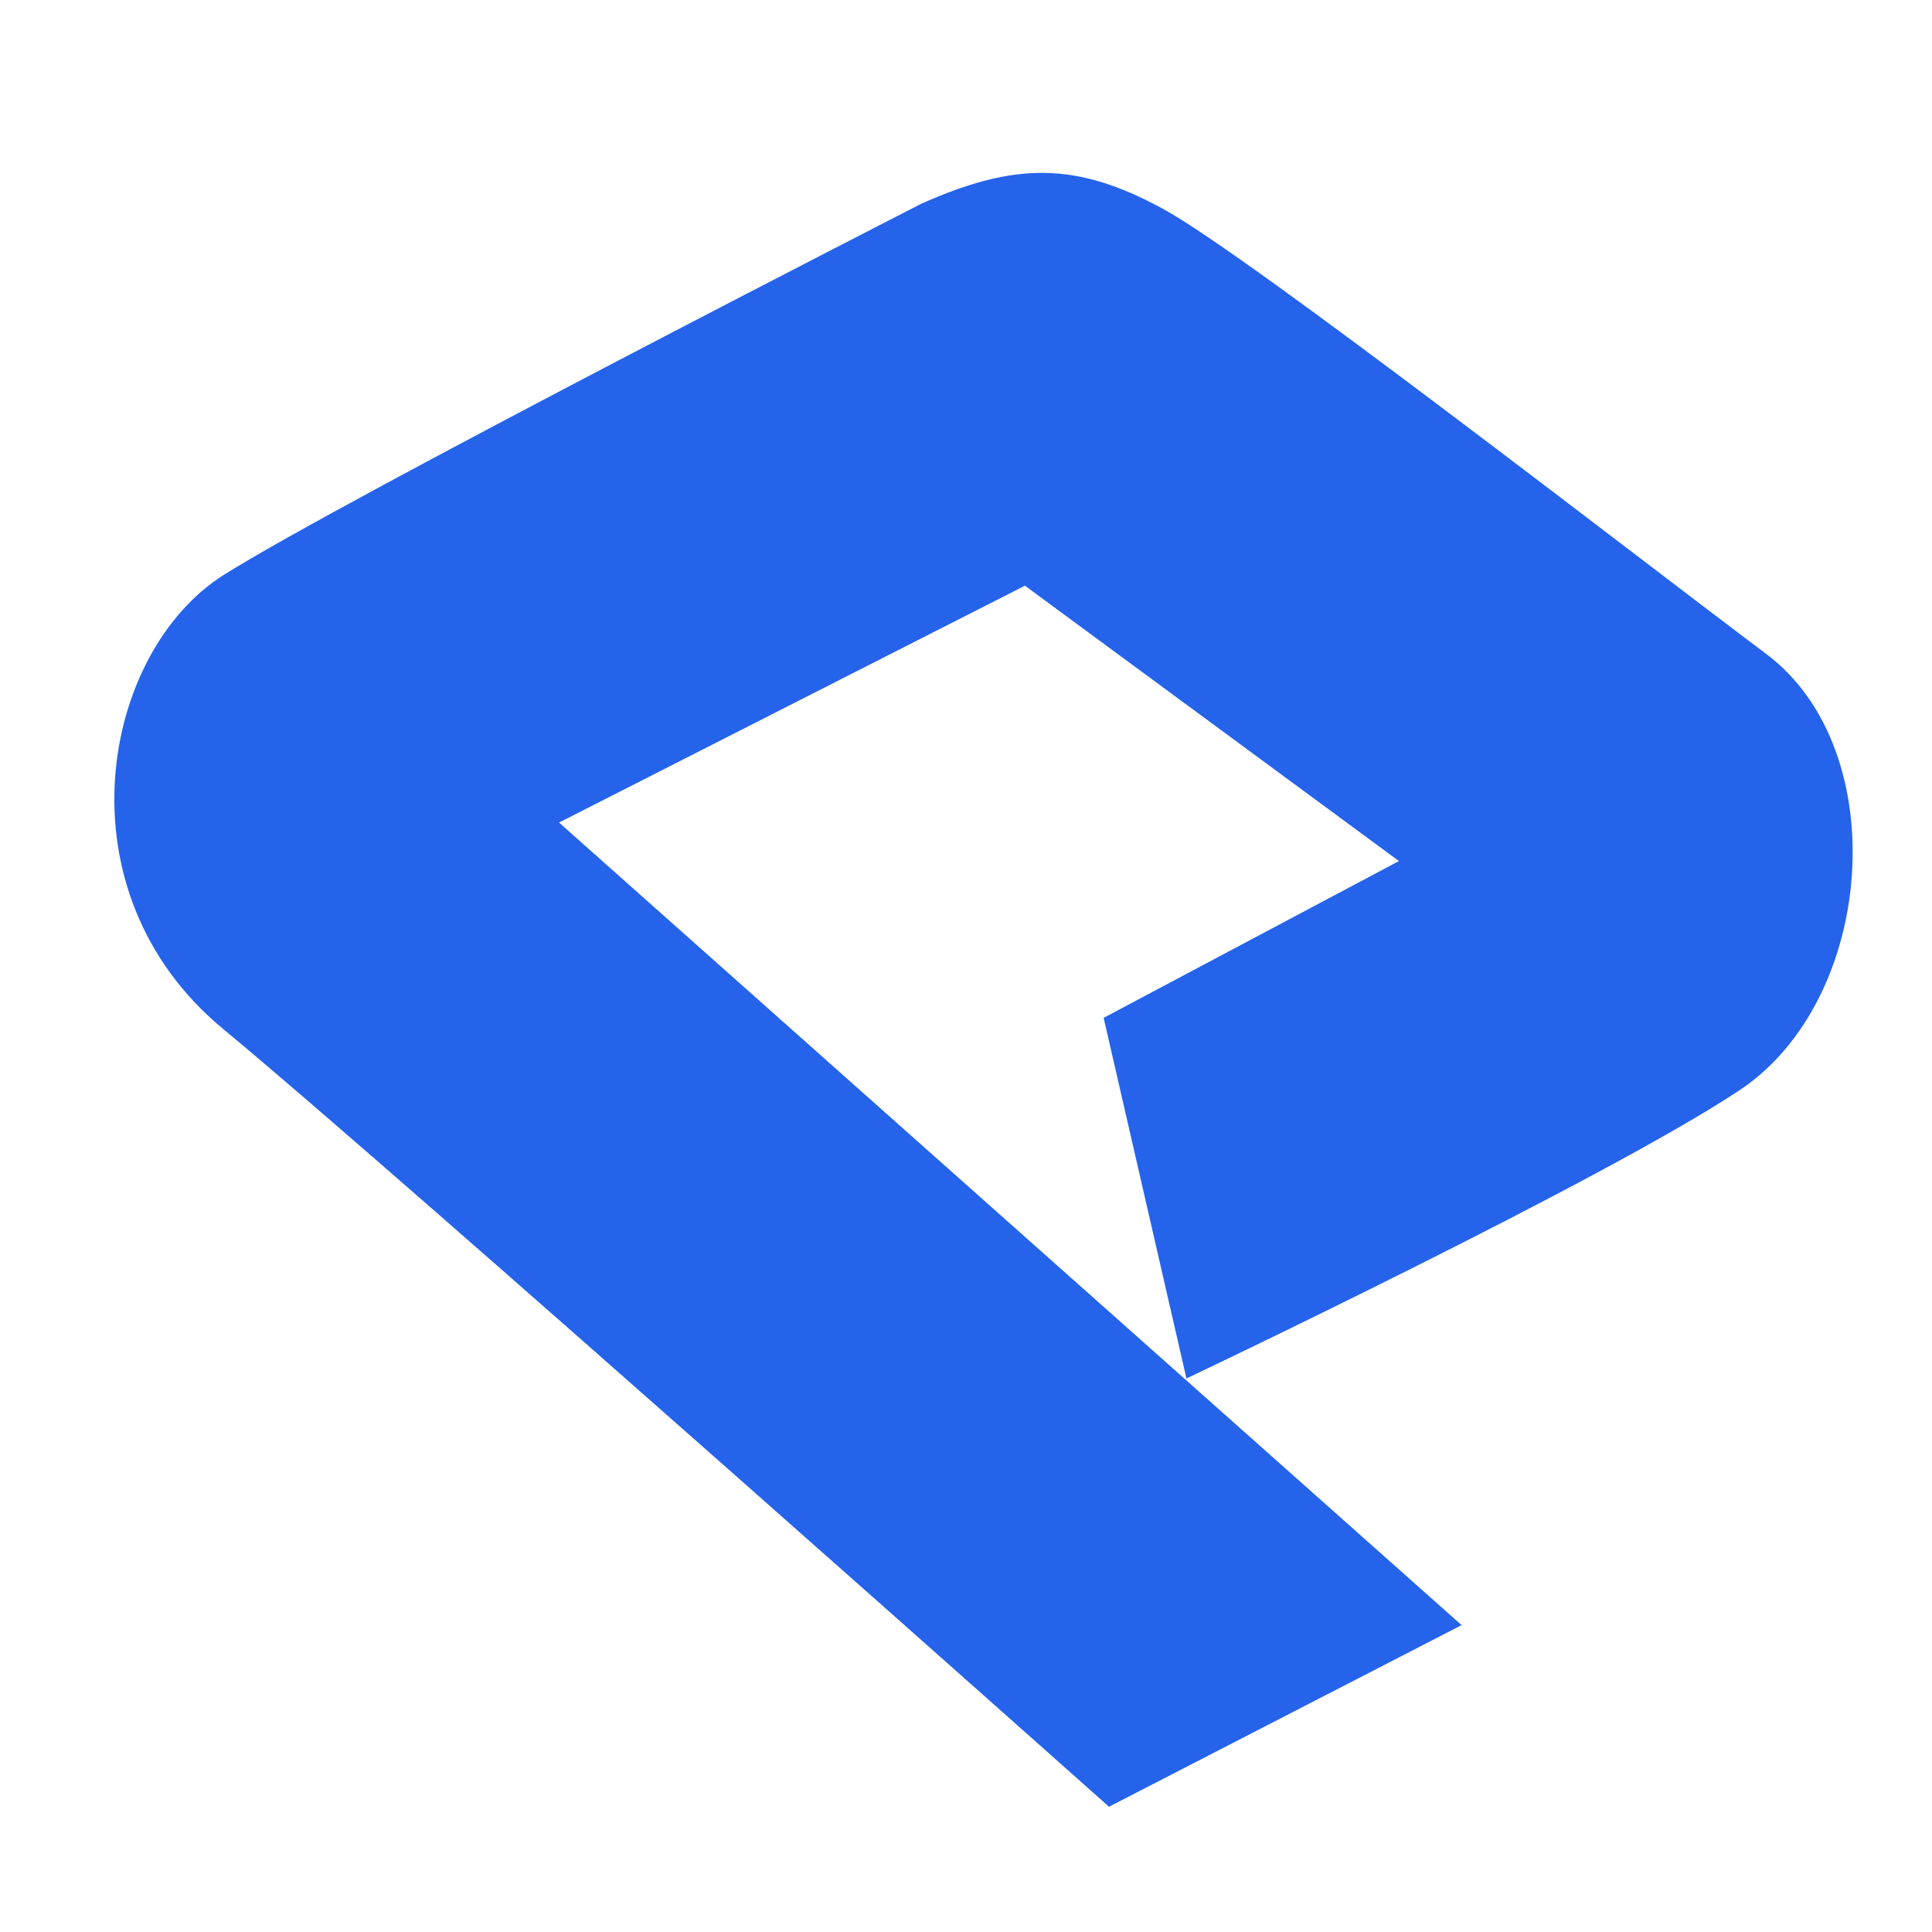 <svg width="33" height="33" viewBox="0 0 33 33" fill="none" xmlns="http://www.w3.org/2000/svg">
<path d="M17.511 9.949L9.466 14.039L24.883 27.748L18.95 30.804C18.95 30.804 6.68 19.882 3.848 17.545C1.017 15.208 1.78 11.163 3.848 9.859C5.916 8.556 15.758 3.522 15.758 3.522C17.334 2.821 18.366 2.802 19.849 3.612C21.331 4.422 27.983 9.591 30.141 11.208C32.299 12.825 31.985 17.05 29.692 18.579C27.399 20.108 20.298 23.478 20.298 23.478L18.905 17.41L23.983 14.714L17.511 9.949Z" fill="#2563EB" stroke="#2563EB" stroke-width="0.094"/>
</svg>
